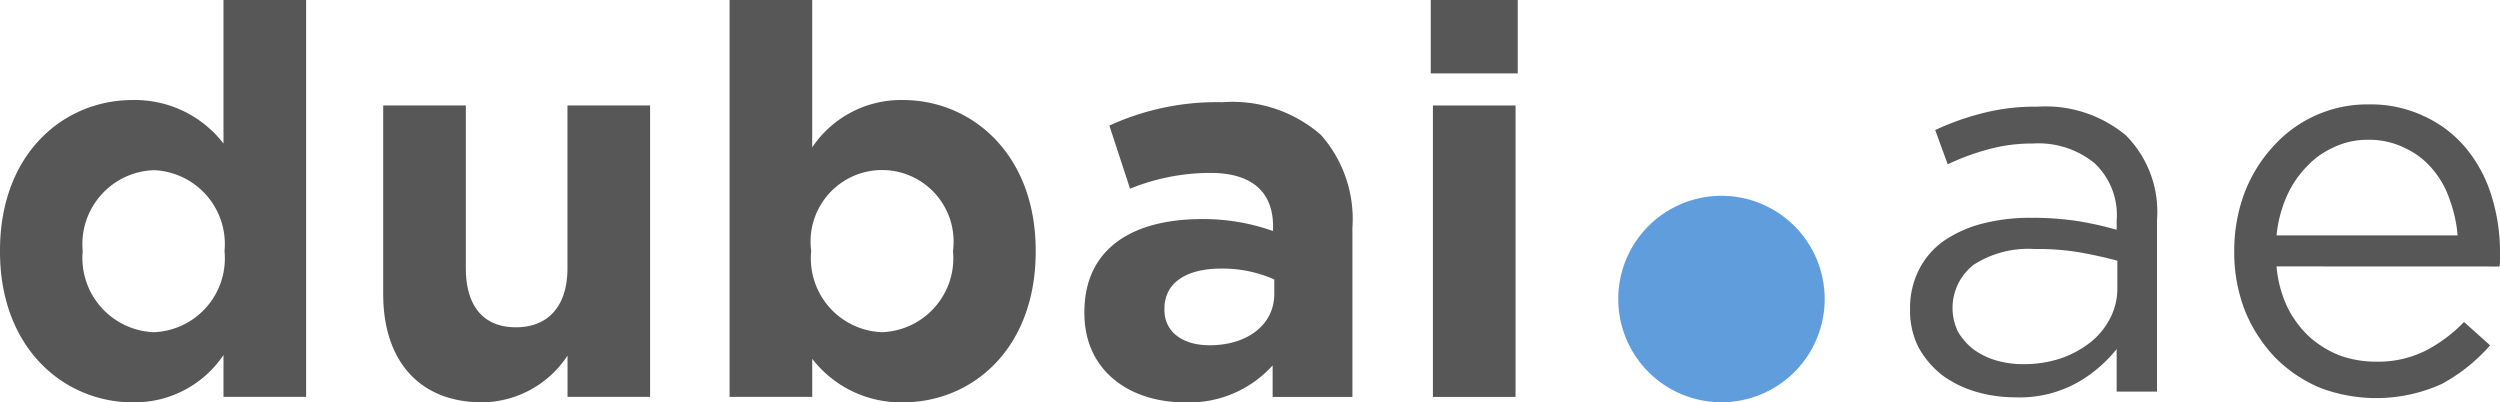 <svg xmlns="http://www.w3.org/2000/svg" viewBox="0 0 82.353 13.254">
  <path id="Path_746" data-name="Path 746" d="M5.194,14.665C2.955,14.665.823,12.91.823,9.7V9.668c0-3.206,2.1-4.961,4.37-4.961A3.687,3.687,0,0,1,8.185,6.14V1.412h2.722V14.486H8.185V13.107A3.526,3.526,0,0,1,5.194,14.665Zm.7-2.31A2.435,2.435,0,0,0,8.22,9.7V9.668A2.435,2.435,0,0,0,5.892,7.018,2.438,2.438,0,0,0,3.546,9.668V9.7A2.448,2.448,0,0,0,5.892,12.355Z" transform="translate(-0.823 -1.412)" fill="#575757"/>
  <path id="Path_747" data-name="Path 747" d="M16.706,14.665c-2.06,0-3.26-1.361-3.26-3.564V4.886h2.722v5.355c0,1.29.609,1.952,1.648,1.952s1.7-.663,1.7-1.952V4.886h2.722v9.6H19.518V13.125A3.4,3.4,0,0,1,16.706,14.665Z" transform="translate(-0.823 -1.412)" fill="#575757"/>
  <path id="Path_748" data-name="Path 748" d="M30.57,14.665a3.687,3.687,0,0,1-2.991-1.433v1.254H24.856V1.412h2.722V6.266A3.526,3.526,0,0,1,30.57,4.707c2.239,0,4.37,1.755,4.37,4.961V9.7C34.94,12.91,32.844,14.665,30.57,14.665Zm-.7-2.31A2.438,2.438,0,0,0,32.217,9.7V9.668a2.356,2.356,0,1,0-4.674,0V9.7A2.435,2.435,0,0,0,29.871,12.355Z" transform="translate(-0.823 -1.412)" fill="#575757"/>
  <path id="Path_749" data-name="Path 749" d="M39.844,14.665c-1.809,0-3.3-1.039-3.3-2.937v-.036c0-2.1,1.594-3.063,3.869-3.063a6.821,6.821,0,0,1,2.346.394V8.863c0-1.128-.7-1.755-2.06-1.755a7.062,7.062,0,0,0-2.651.519l-.681-2.078a8.47,8.47,0,0,1,3.725-.77,4.432,4.432,0,0,1,3.242,1.075,4.184,4.184,0,0,1,1.039,3.063v5.57H42.745V13.448A3.691,3.691,0,0,1,39.844,14.665Zm.824-1.88c1.272,0,2.131-.7,2.131-1.684v-.484a4.222,4.222,0,0,0-1.737-.358c-1.164,0-1.881.466-1.881,1.325v.036C39.181,12.355,39.79,12.785,40.667,12.785Z" transform="translate(-0.823 -1.412)" fill="#575757"/>
  <path id="Path_750" data-name="Path 750" d="M47.953,3.83V1.412h2.866V3.83Zm.072,10.657v-9.6h2.722v9.6Z" transform="translate(-0.823 -1.412)" fill="#575757"/>
  <path id="Path_751" data-name="Path 751" d="M60.93,11.262a3.4,3.4,0,1,1-3.4-3.4A3.4,3.4,0,0,1,60.93,11.262Z" transform="translate(-0.823 -1.412)" fill="#609ddd"/>
  <path id="Path_752" data-name="Path 752" d="M67.79,6.14a5.4,5.4,0,0,0-1.5.2,7.862,7.862,0,0,0-1.307.484l-.412-1.128a8.686,8.686,0,0,1,1.558-.555,6.9,6.9,0,0,1,1.809-.215,4.131,4.131,0,0,1,2.919.949,3.572,3.572,0,0,1,1.021,2.776v5.66H70.548v-1.4a4.5,4.5,0,0,1-1.307,1.111A3.917,3.917,0,0,1,67.2,14.5a4.607,4.607,0,0,1-1.272-.179,3.683,3.683,0,0,1-1.11-.537,3.05,3.05,0,0,1-.788-.913,2.666,2.666,0,0,1-.287-1.272,2.774,2.774,0,0,1,.287-1.29,2.581,2.581,0,0,1,.806-.949,4.029,4.029,0,0,1,1.254-.573,6.21,6.21,0,0,1,1.612-.2,9.863,9.863,0,0,1,1.558.107,11.234,11.234,0,0,1,1.289.287V8.665a2.336,2.336,0,0,0-.734-1.881A2.921,2.921,0,0,0,67.79,6.14Zm.054,3.475a3.32,3.32,0,0,0-2.006.519,1.8,1.8,0,0,0-.519,2.2,2.036,2.036,0,0,0,.519.591,2.47,2.47,0,0,0,.734.358,3.181,3.181,0,0,0,.9.125,3.888,3.888,0,0,0,1.2-.179,3.351,3.351,0,0,0,.985-.519,2.436,2.436,0,0,0,.663-.788,2.119,2.119,0,0,0,.251-1.021v-.9q-.519-.143-1.2-.269A8.254,8.254,0,0,0,67.843,9.615Z" transform="translate(-0.823 -1.412)" fill="#575757"/>
  <path id="Path_753" data-name="Path 753" d="M75.815,10.188a3.9,3.9,0,0,0,.358,1.343,3.373,3.373,0,0,0,.734.985,3.32,3.32,0,0,0,1,.609,3.454,3.454,0,0,0,1.164.2,3.5,3.5,0,0,0,1.648-.358,4.847,4.847,0,0,0,1.272-.949l.86.77a5.808,5.808,0,0,1-1.594,1.272,5.223,5.223,0,0,1-4.012.125A4.6,4.6,0,0,1,75.78,13.2a4.91,4.91,0,0,1-1-1.54,5.259,5.259,0,0,1-.358-1.97,5.412,5.412,0,0,1,.322-1.881,4.745,4.745,0,0,1,.931-1.54A4.162,4.162,0,0,1,78.86,4.851a4.106,4.106,0,0,1,1.827.394,3.906,3.906,0,0,1,1.361,1.039,4.561,4.561,0,0,1,.842,1.558,6.254,6.254,0,0,1,.287,1.916v.2a1.645,1.645,0,0,1-.018.233Zm0-1.021H81.78a4.5,4.5,0,0,0-.269-1.2,2.972,2.972,0,0,0-.573-1,2.551,2.551,0,0,0-.9-.681,2.617,2.617,0,0,0-1.218-.269,2.561,2.561,0,0,0-1.128.251,2.762,2.762,0,0,0-.913.663,3.354,3.354,0,0,0-.645.985A4.207,4.207,0,0,0,75.815,9.167Z" transform="translate(-0.823 -1.412)" fill="#575757"/>
</svg>